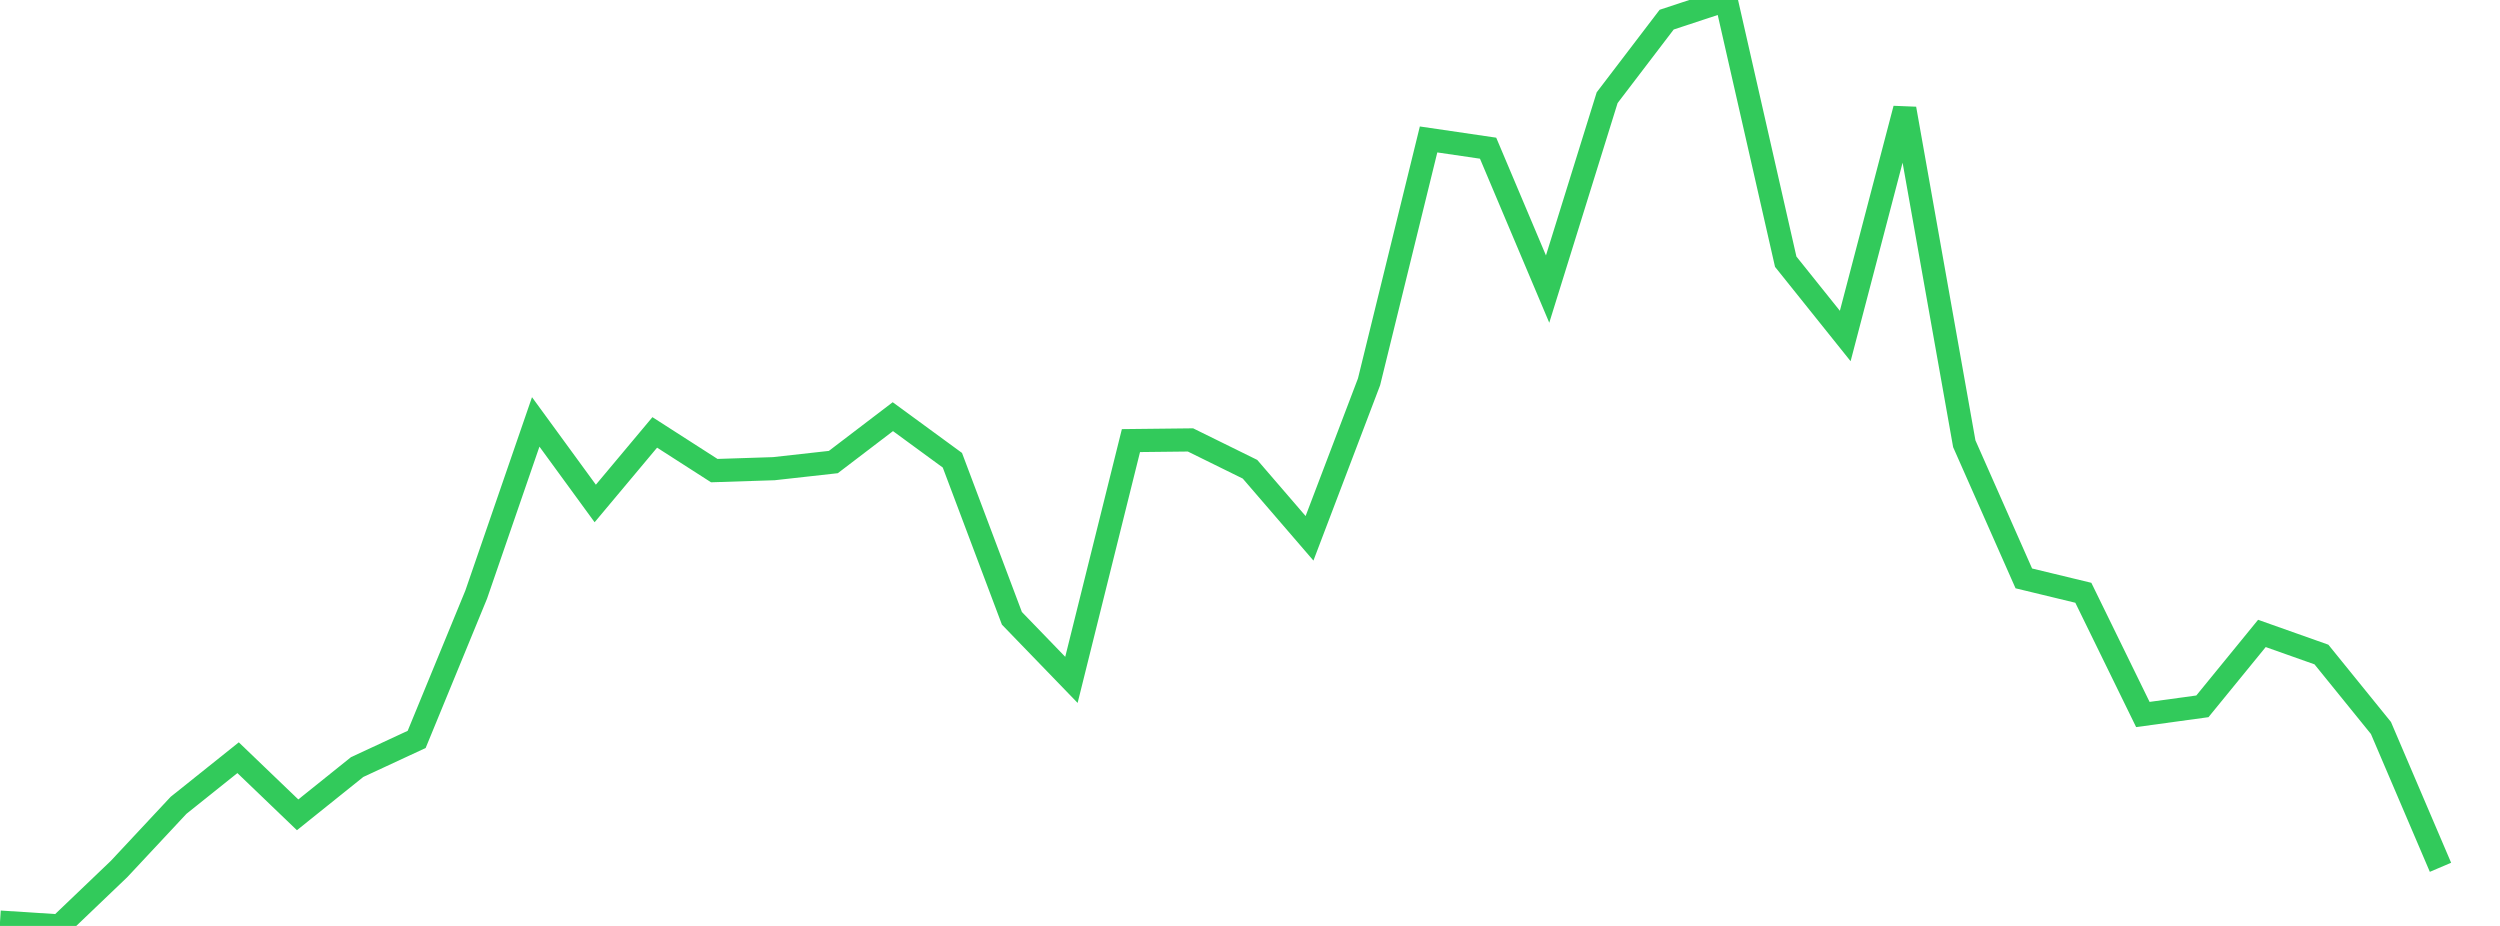 <?xml version="1.0" standalone="no"?>
<!DOCTYPE svg PUBLIC "-//W3C//DTD SVG 1.1//EN" "http://www.w3.org/Graphics/SVG/1.1/DTD/svg11.dtd">

<svg width="135" height="50" viewBox="0 0 135 50" preserveAspectRatio="none" 
  xmlns="http://www.w3.org/2000/svg"
  xmlns:xlink="http://www.w3.org/1999/xlink">


<polyline points="0.0, 49.793 3.214, 50.0 6.429, 46.927 9.643, 43.486 12.857, 40.916 16.071, 44.001 19.286, 41.421 22.5, 39.928 25.714, 32.111 28.929, 22.783 32.143, 27.188 35.357, 23.35 38.571, 25.413 41.786, 25.309 45.0, 24.951 48.214, 22.5 51.429, 24.853 54.643, 33.389 57.857, 36.713 61.071, 23.792 64.286, 23.756 67.5, 25.339 70.714, 29.069 73.929, 20.617 77.143, 7.53 80.357, 8.002 83.571, 15.611 86.786, 5.275 90.0, 1.061 93.214, 0.0 96.429, 14.132 99.643, 18.144 102.857, 5.871 106.071, 23.962 109.286, 31.233 112.5, 32.01 115.714, 38.583 118.929, 38.142 122.143, 34.205 125.357, 35.344 128.571, 39.311 131.786, 46.834" fill="none" stroke="#32ca5b" stroke-width="1.25"/>

</svg>